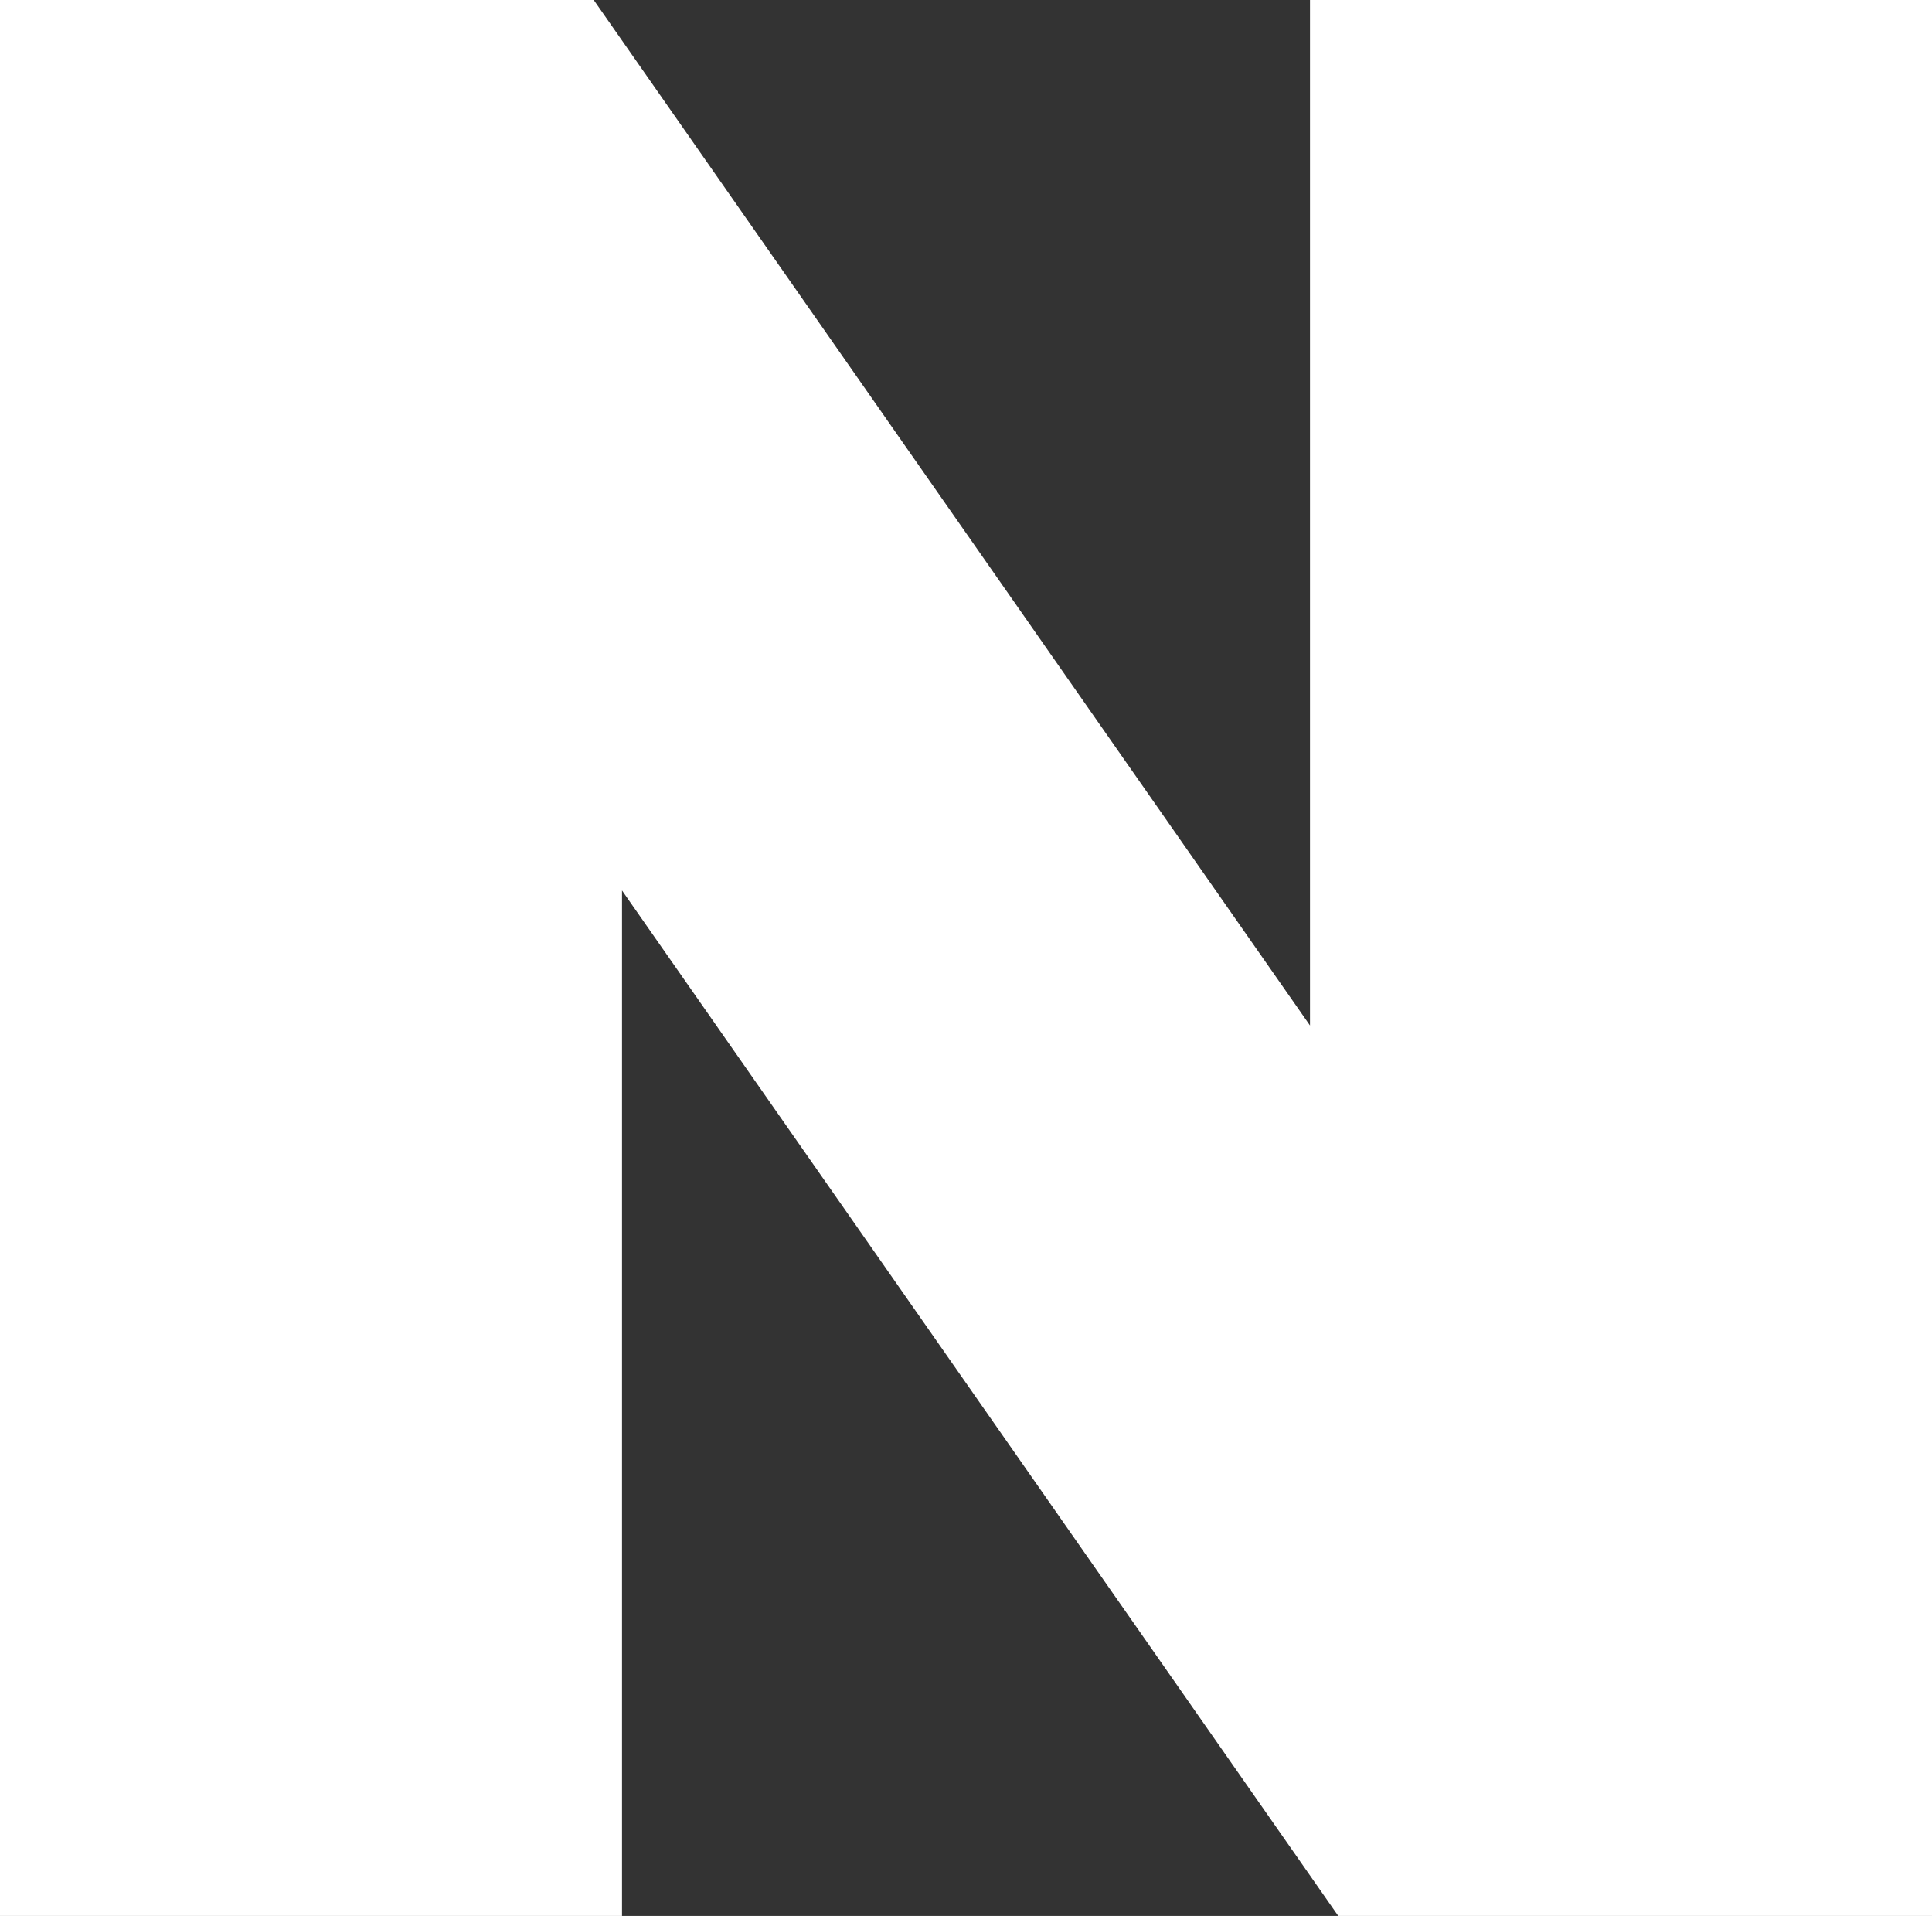 <svg xmlns="http://www.w3.org/2000/svg" width="19" height="18.84" viewBox="0 0 19 18.84">
    <rect x="0" y="0" width="19" height="18.84" fill="#333333" stroke="none"/>
    <g data-name="그룹 931">
        <path data-name="패스 8376" d="M38.883 24.084 31.839 14H26v18.84h6.117V22.756l7.044 10.084H45V14h-6.117z" transform="translate(-26 -14)" style="fill:#fff"/>
    </g>
</svg>
